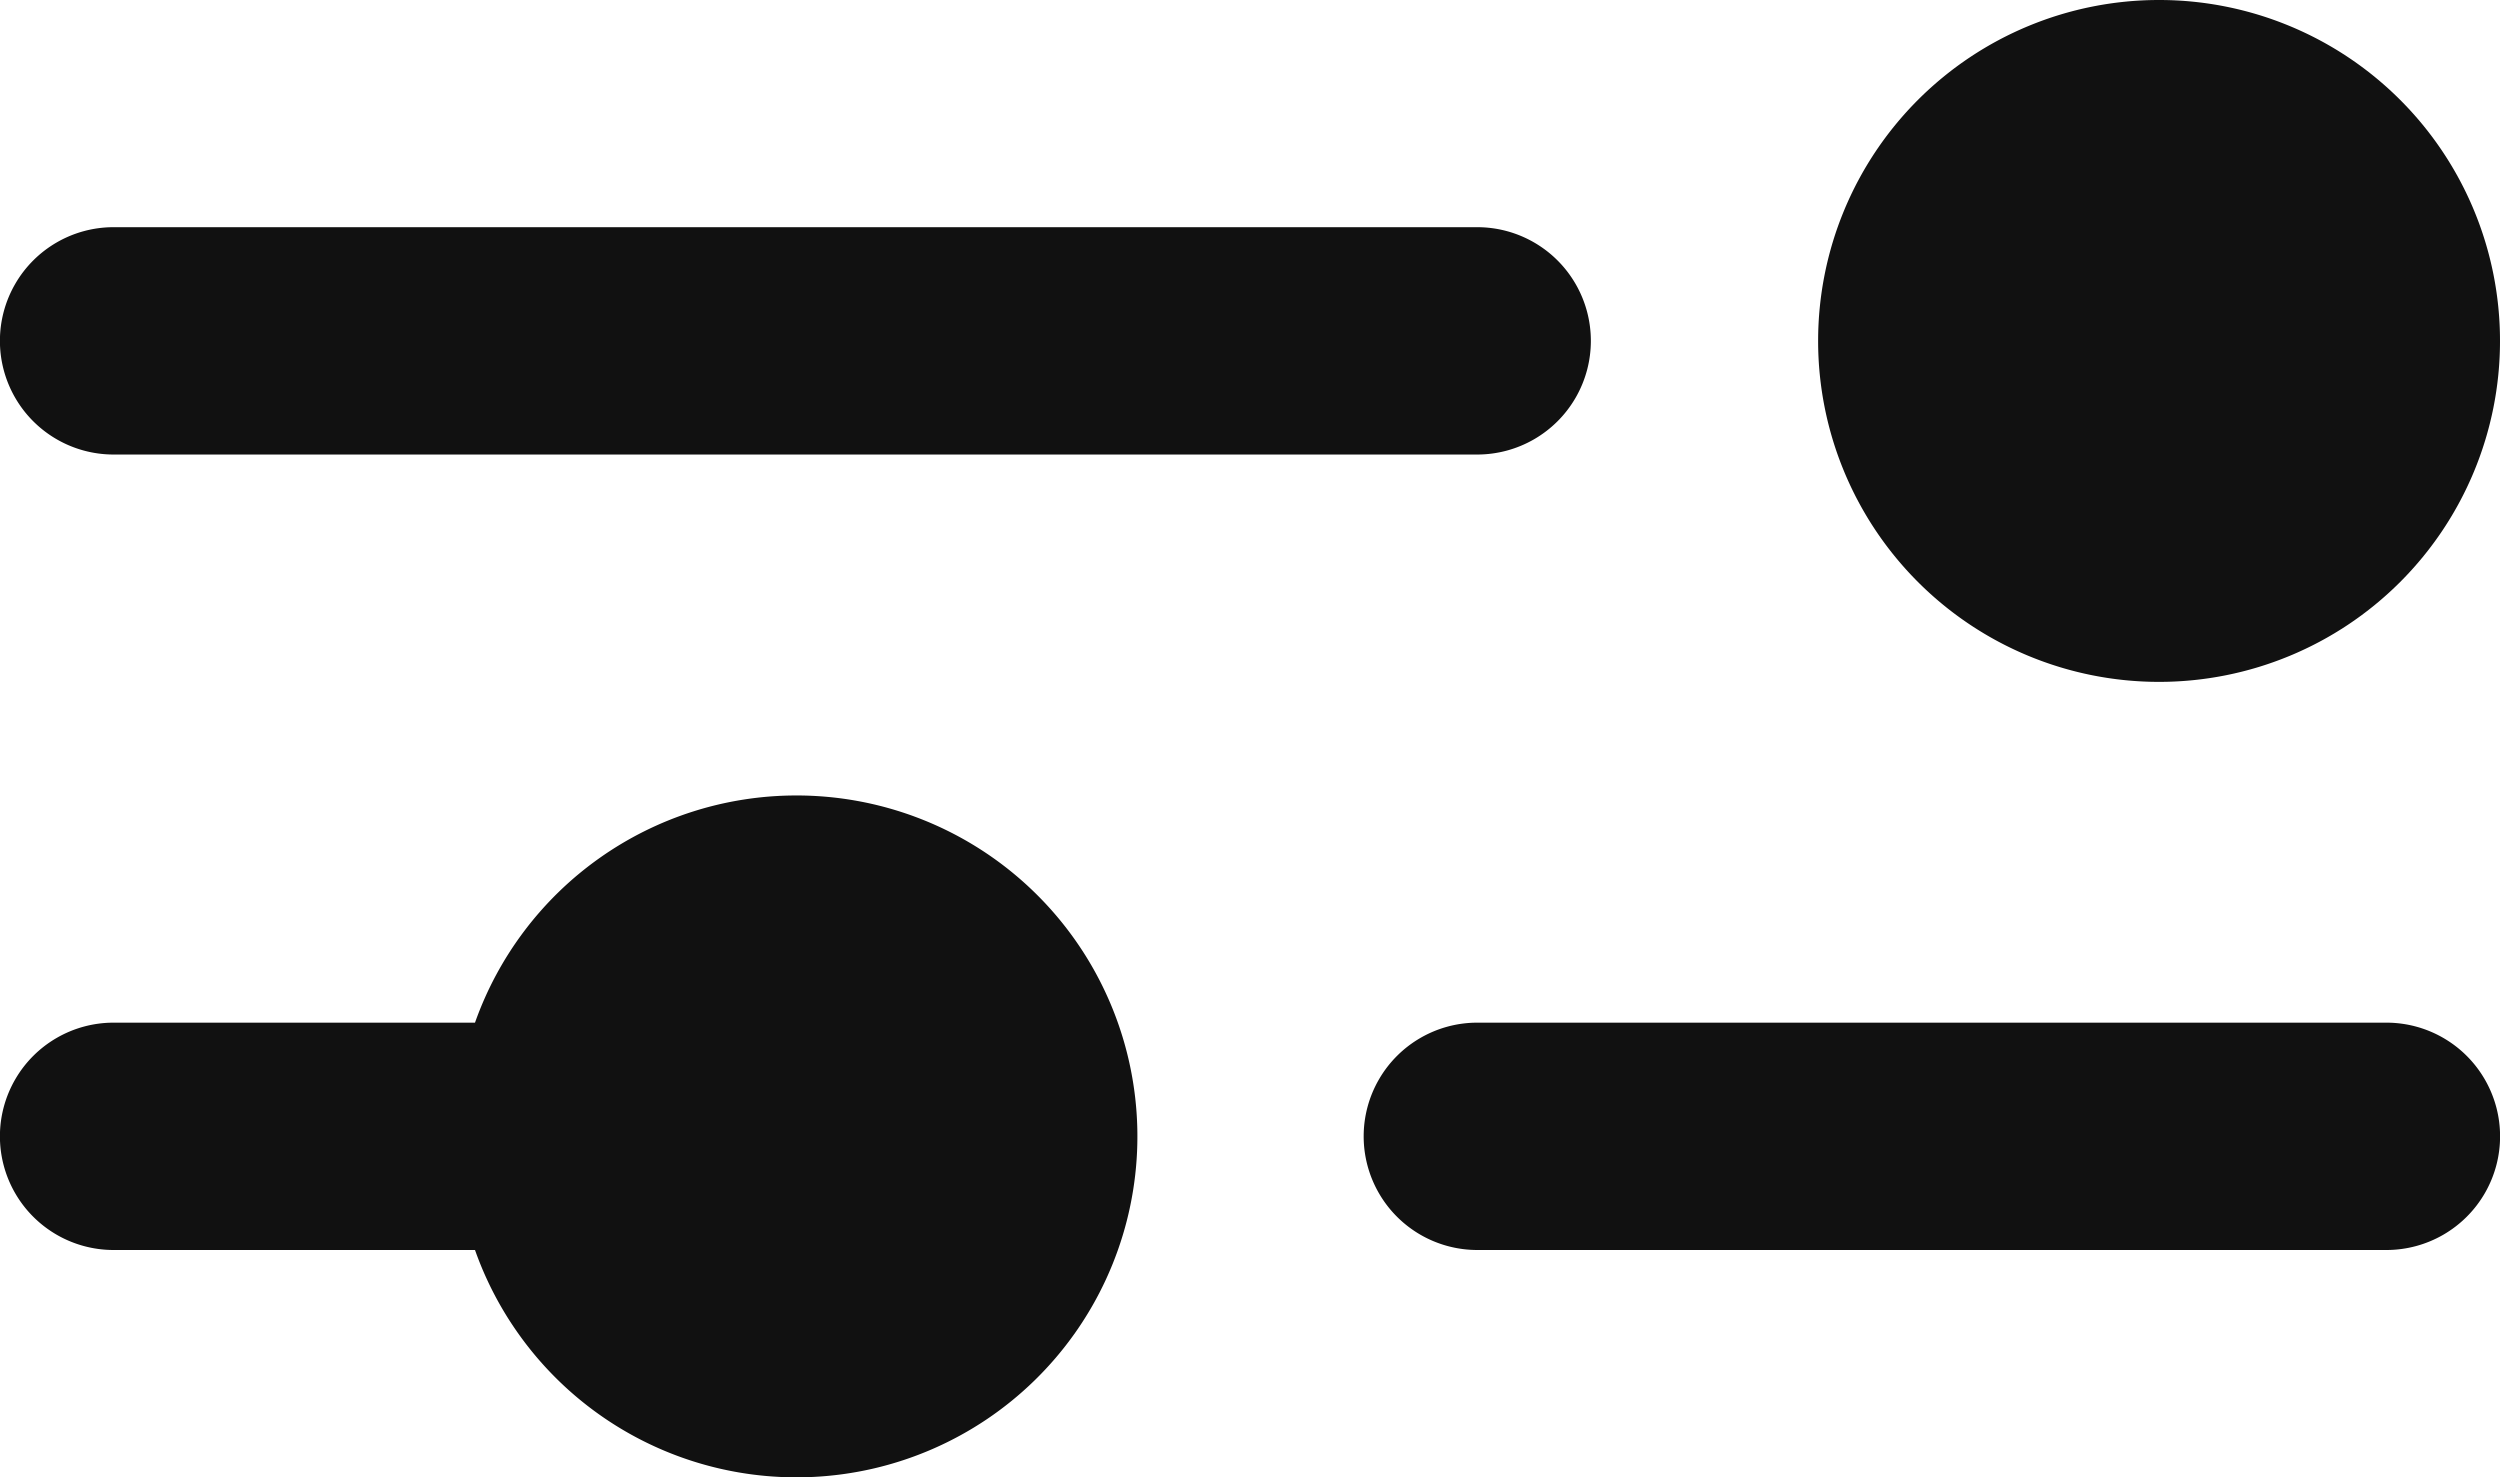 <svg xmlns="http://www.w3.org/2000/svg" width="16" height="9.455" viewBox="0 0 16 9.455">
    <path data-name="Path 230952" d="M12.636 4.182a2.182 2.182 0 1 1 2.182 2.182 2.182 2.182 0 0 1-2.182-2.182zm-10.909.727h8.727a.727.727 0 0 0 0-1.455H1.727a.727.727 0 1 0 0 1.455zm4.364 2.182A2.182 2.182 0 0 0 4.04 8.545H1.727a.727.727 0 1 0 0 1.455H4.04a2.182 2.182 0 1 0 2.051-2.909zm10.182 1.454h-5.818a.727.727 0 1 0 0 1.455h5.818a.727.727 0 1 0 0-1.455z" transform="translate(-1 -2)" style="fill:#111"/>
</svg>
